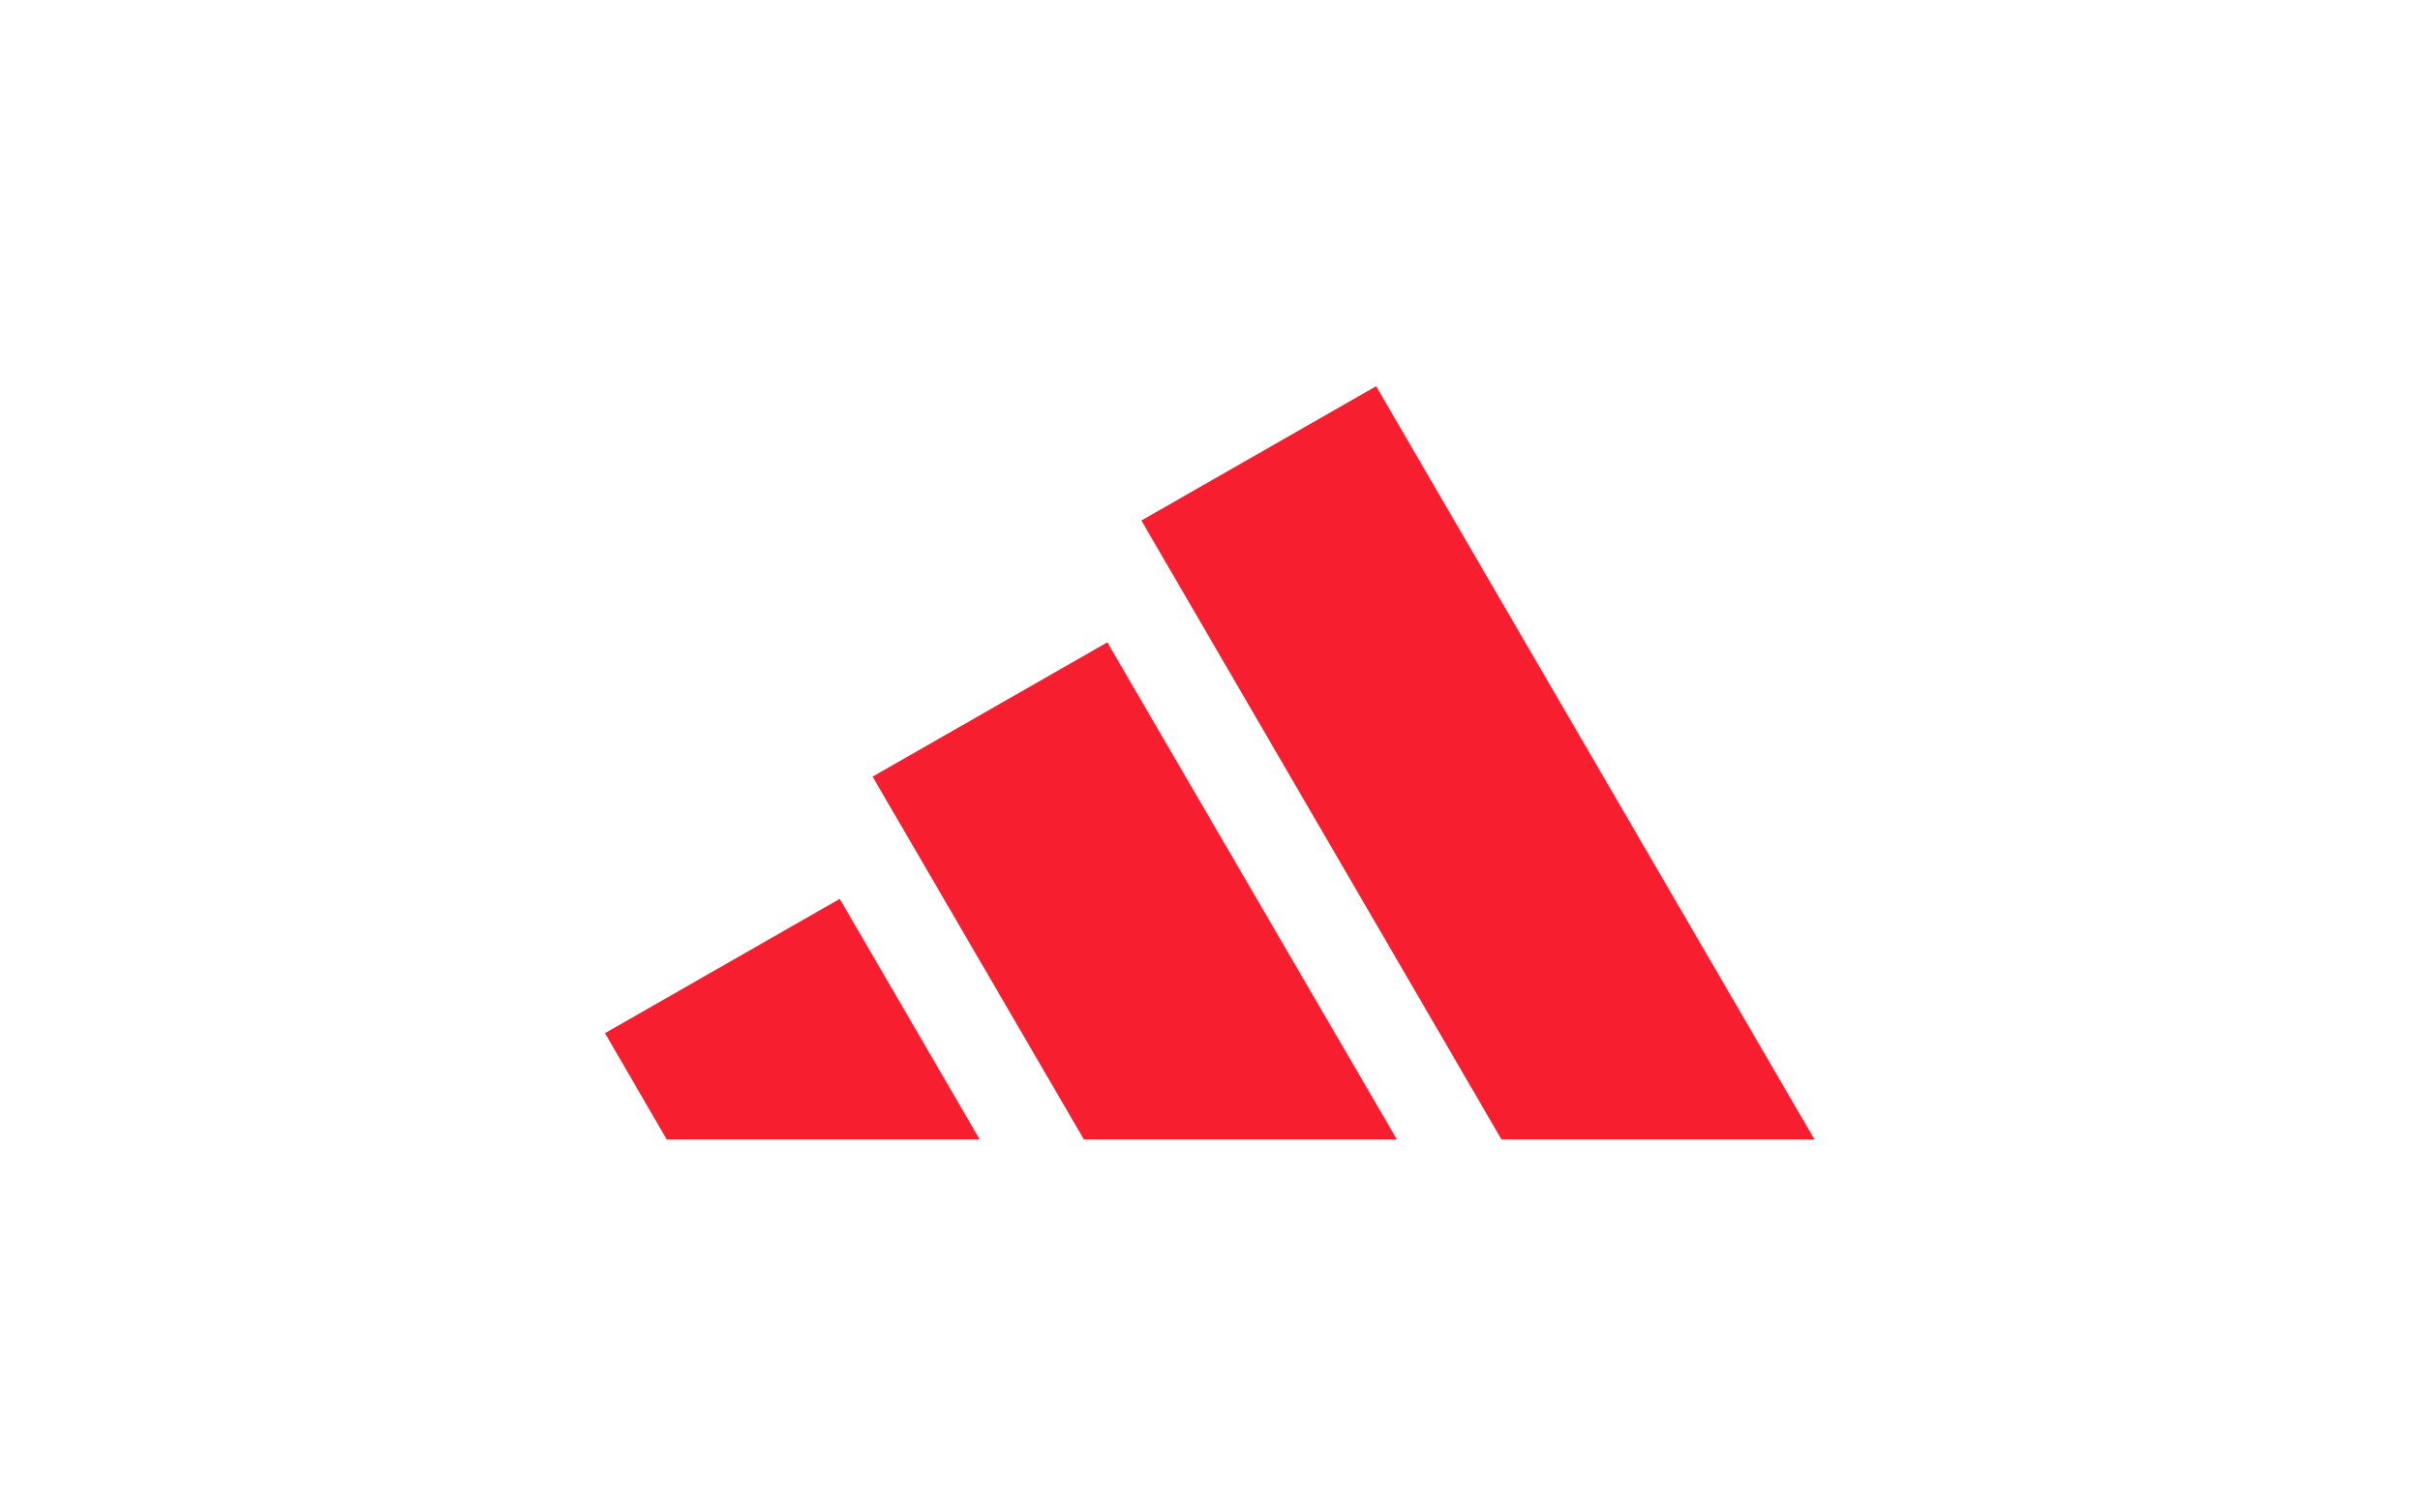<svg width="160" height="100" viewBox="0 0 160 100" fill="none" xmlns="http://www.w3.org/2000/svg">
<rect width="160" height="100" fill="white"/>
<path fill-rule="evenodd" clip-rule="evenodd" d="M119.96 75.327L90.983 25.535L75.462 34.414L99.266 75.327H119.96ZM92.35 75.327L73.212 42.469L57.691 51.347L71.656 75.327H92.35ZM55.519 59.429L64.767 75.327H44.074L40 68.308L55.519 59.429Z" fill="#F71E30"/>
</svg>
